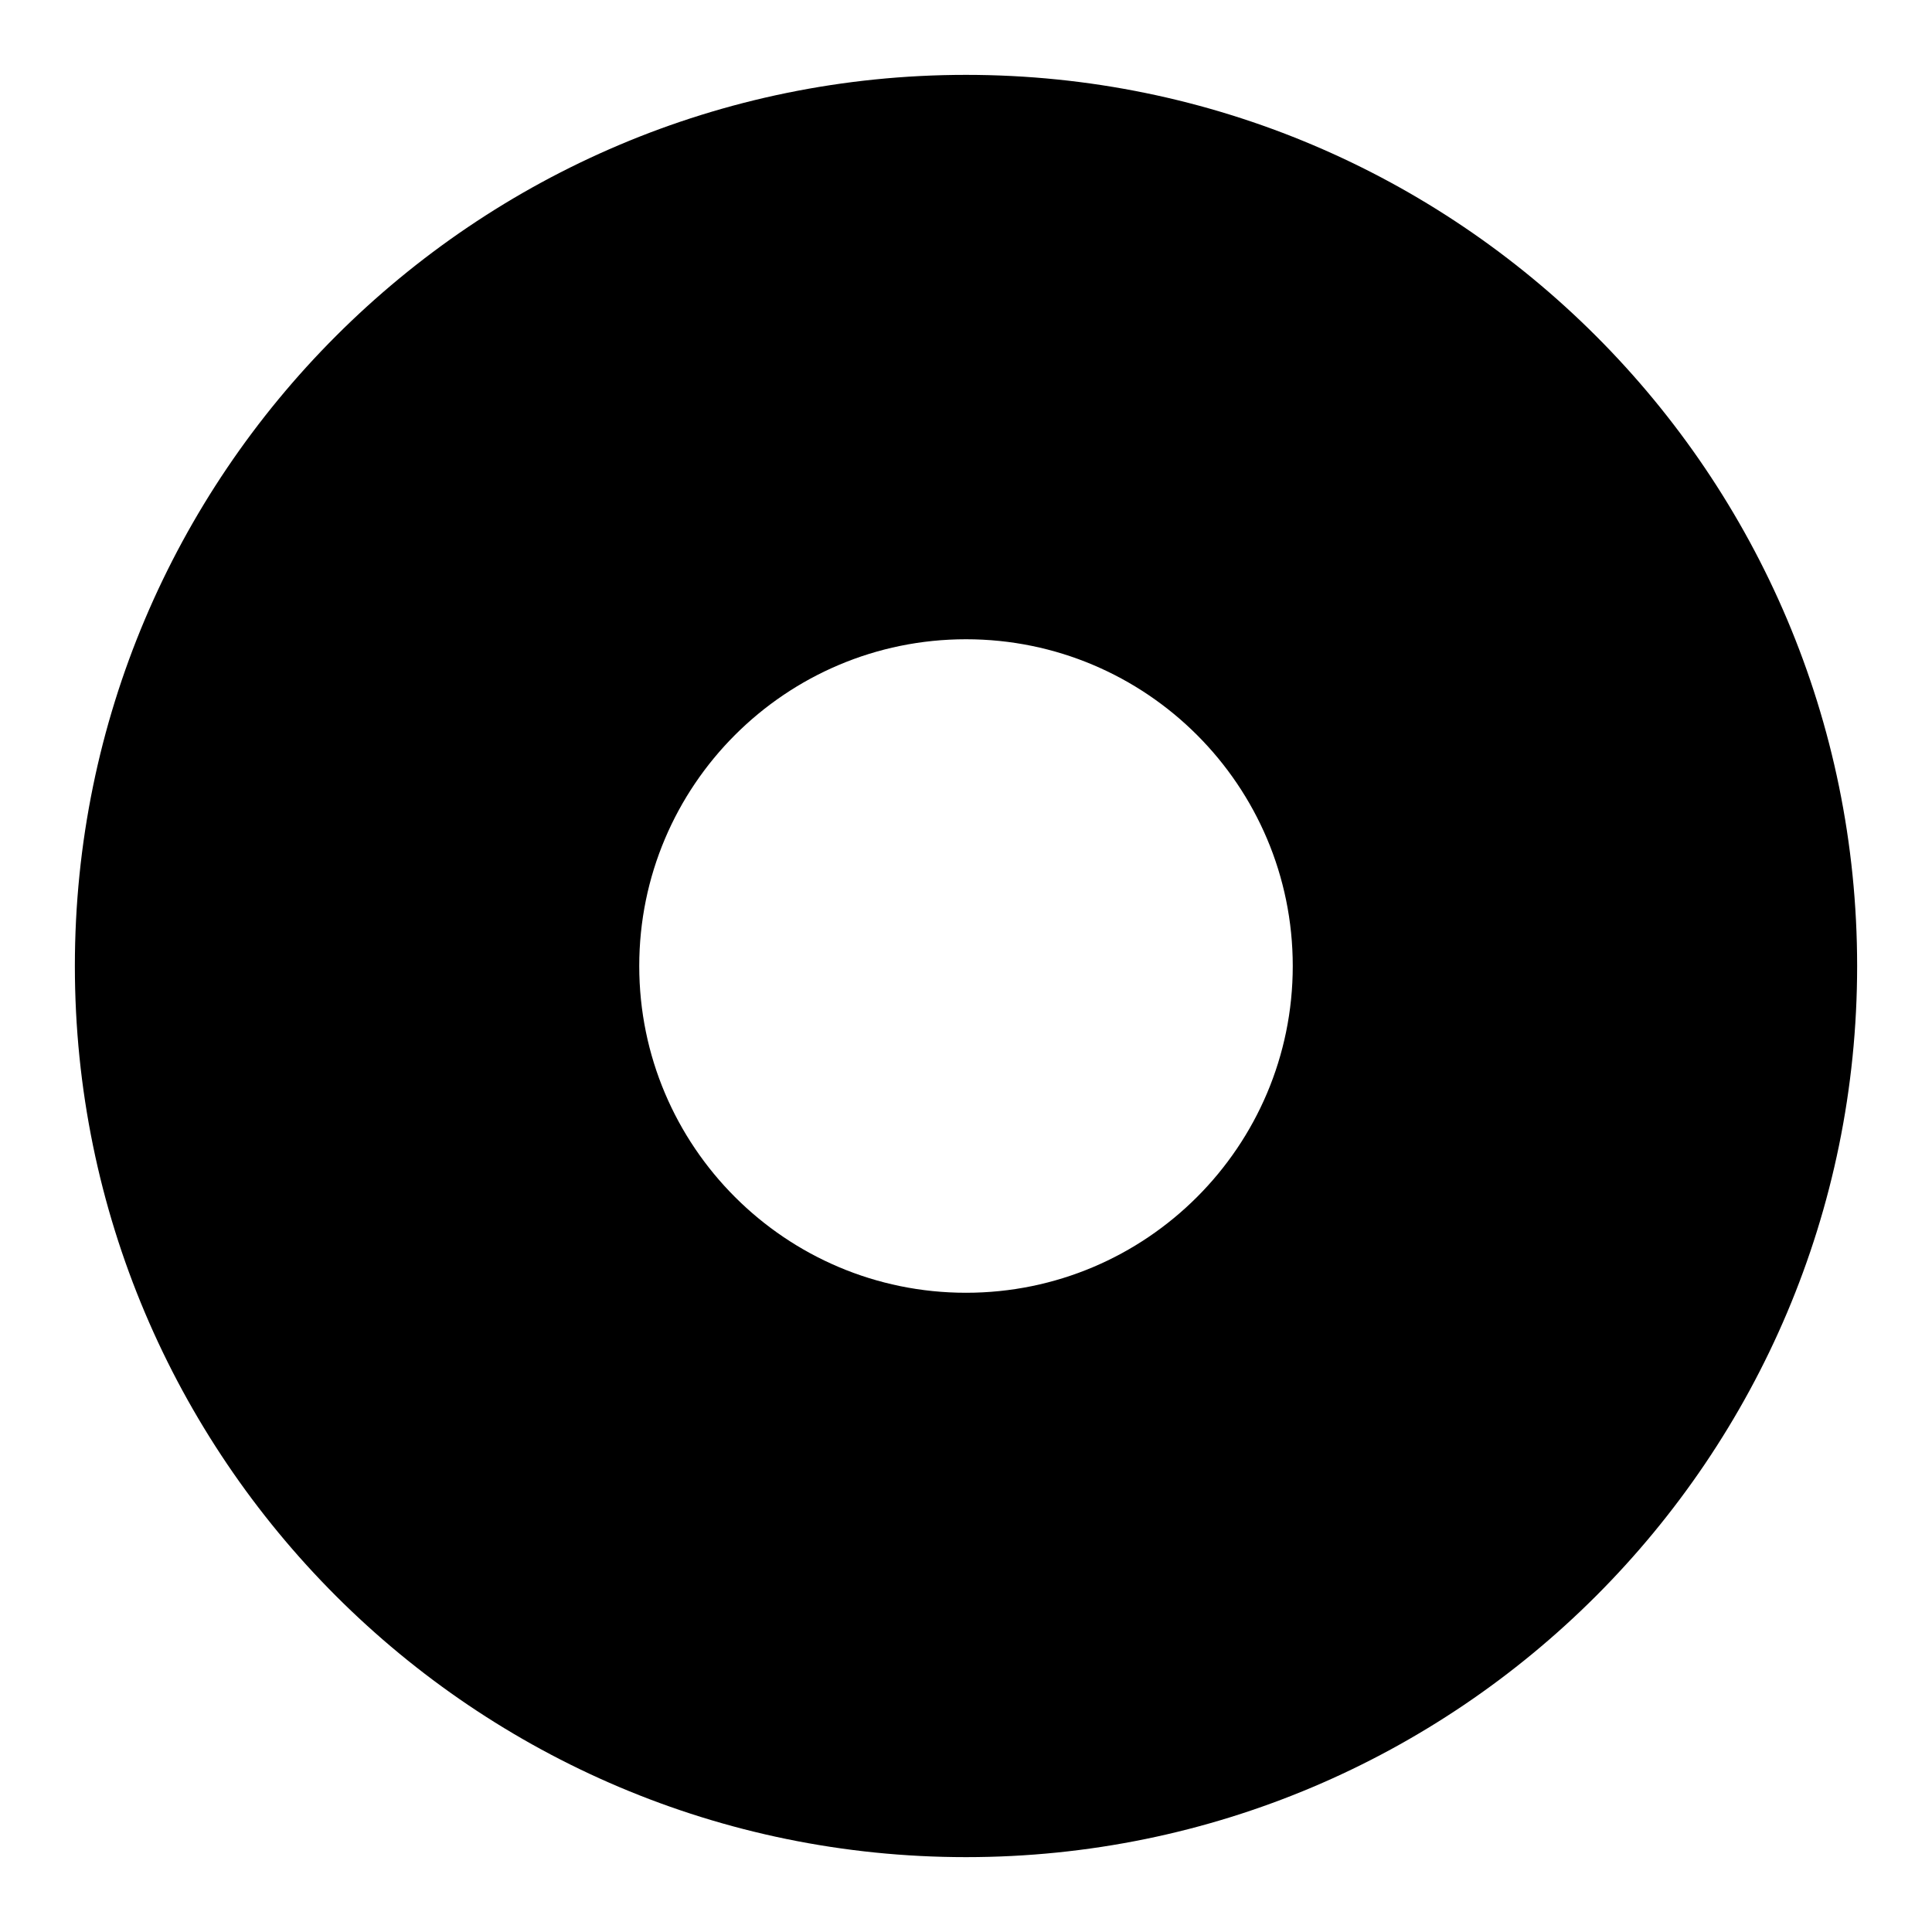 <?xml version="1.0" encoding="UTF-8"?>
<!-- Uploaded to: SVG Repo, www.svgrepo.com, Generator: SVG Repo Mixer Tools -->
<svg fill="#000000" width="800px" height="800px" version="1.1" viewBox="144 144 512 512" xmlns="http://www.w3.org/2000/svg">
 <path d="m400 163.84c-130.34 0-236.16 105.82-236.16 236.16s105.82 236.16 236.16 236.16 236.16-105.82 236.16-236.16-105.82-236.16-236.16-236.16zm0 149.57c-47.801 0-86.594 38.793-86.594 86.594s38.793 86.594 86.594 86.594 86.594-38.793 86.594-86.594-38.793-86.594-86.594-86.594z" fill-rule="evenodd"/>
</svg>